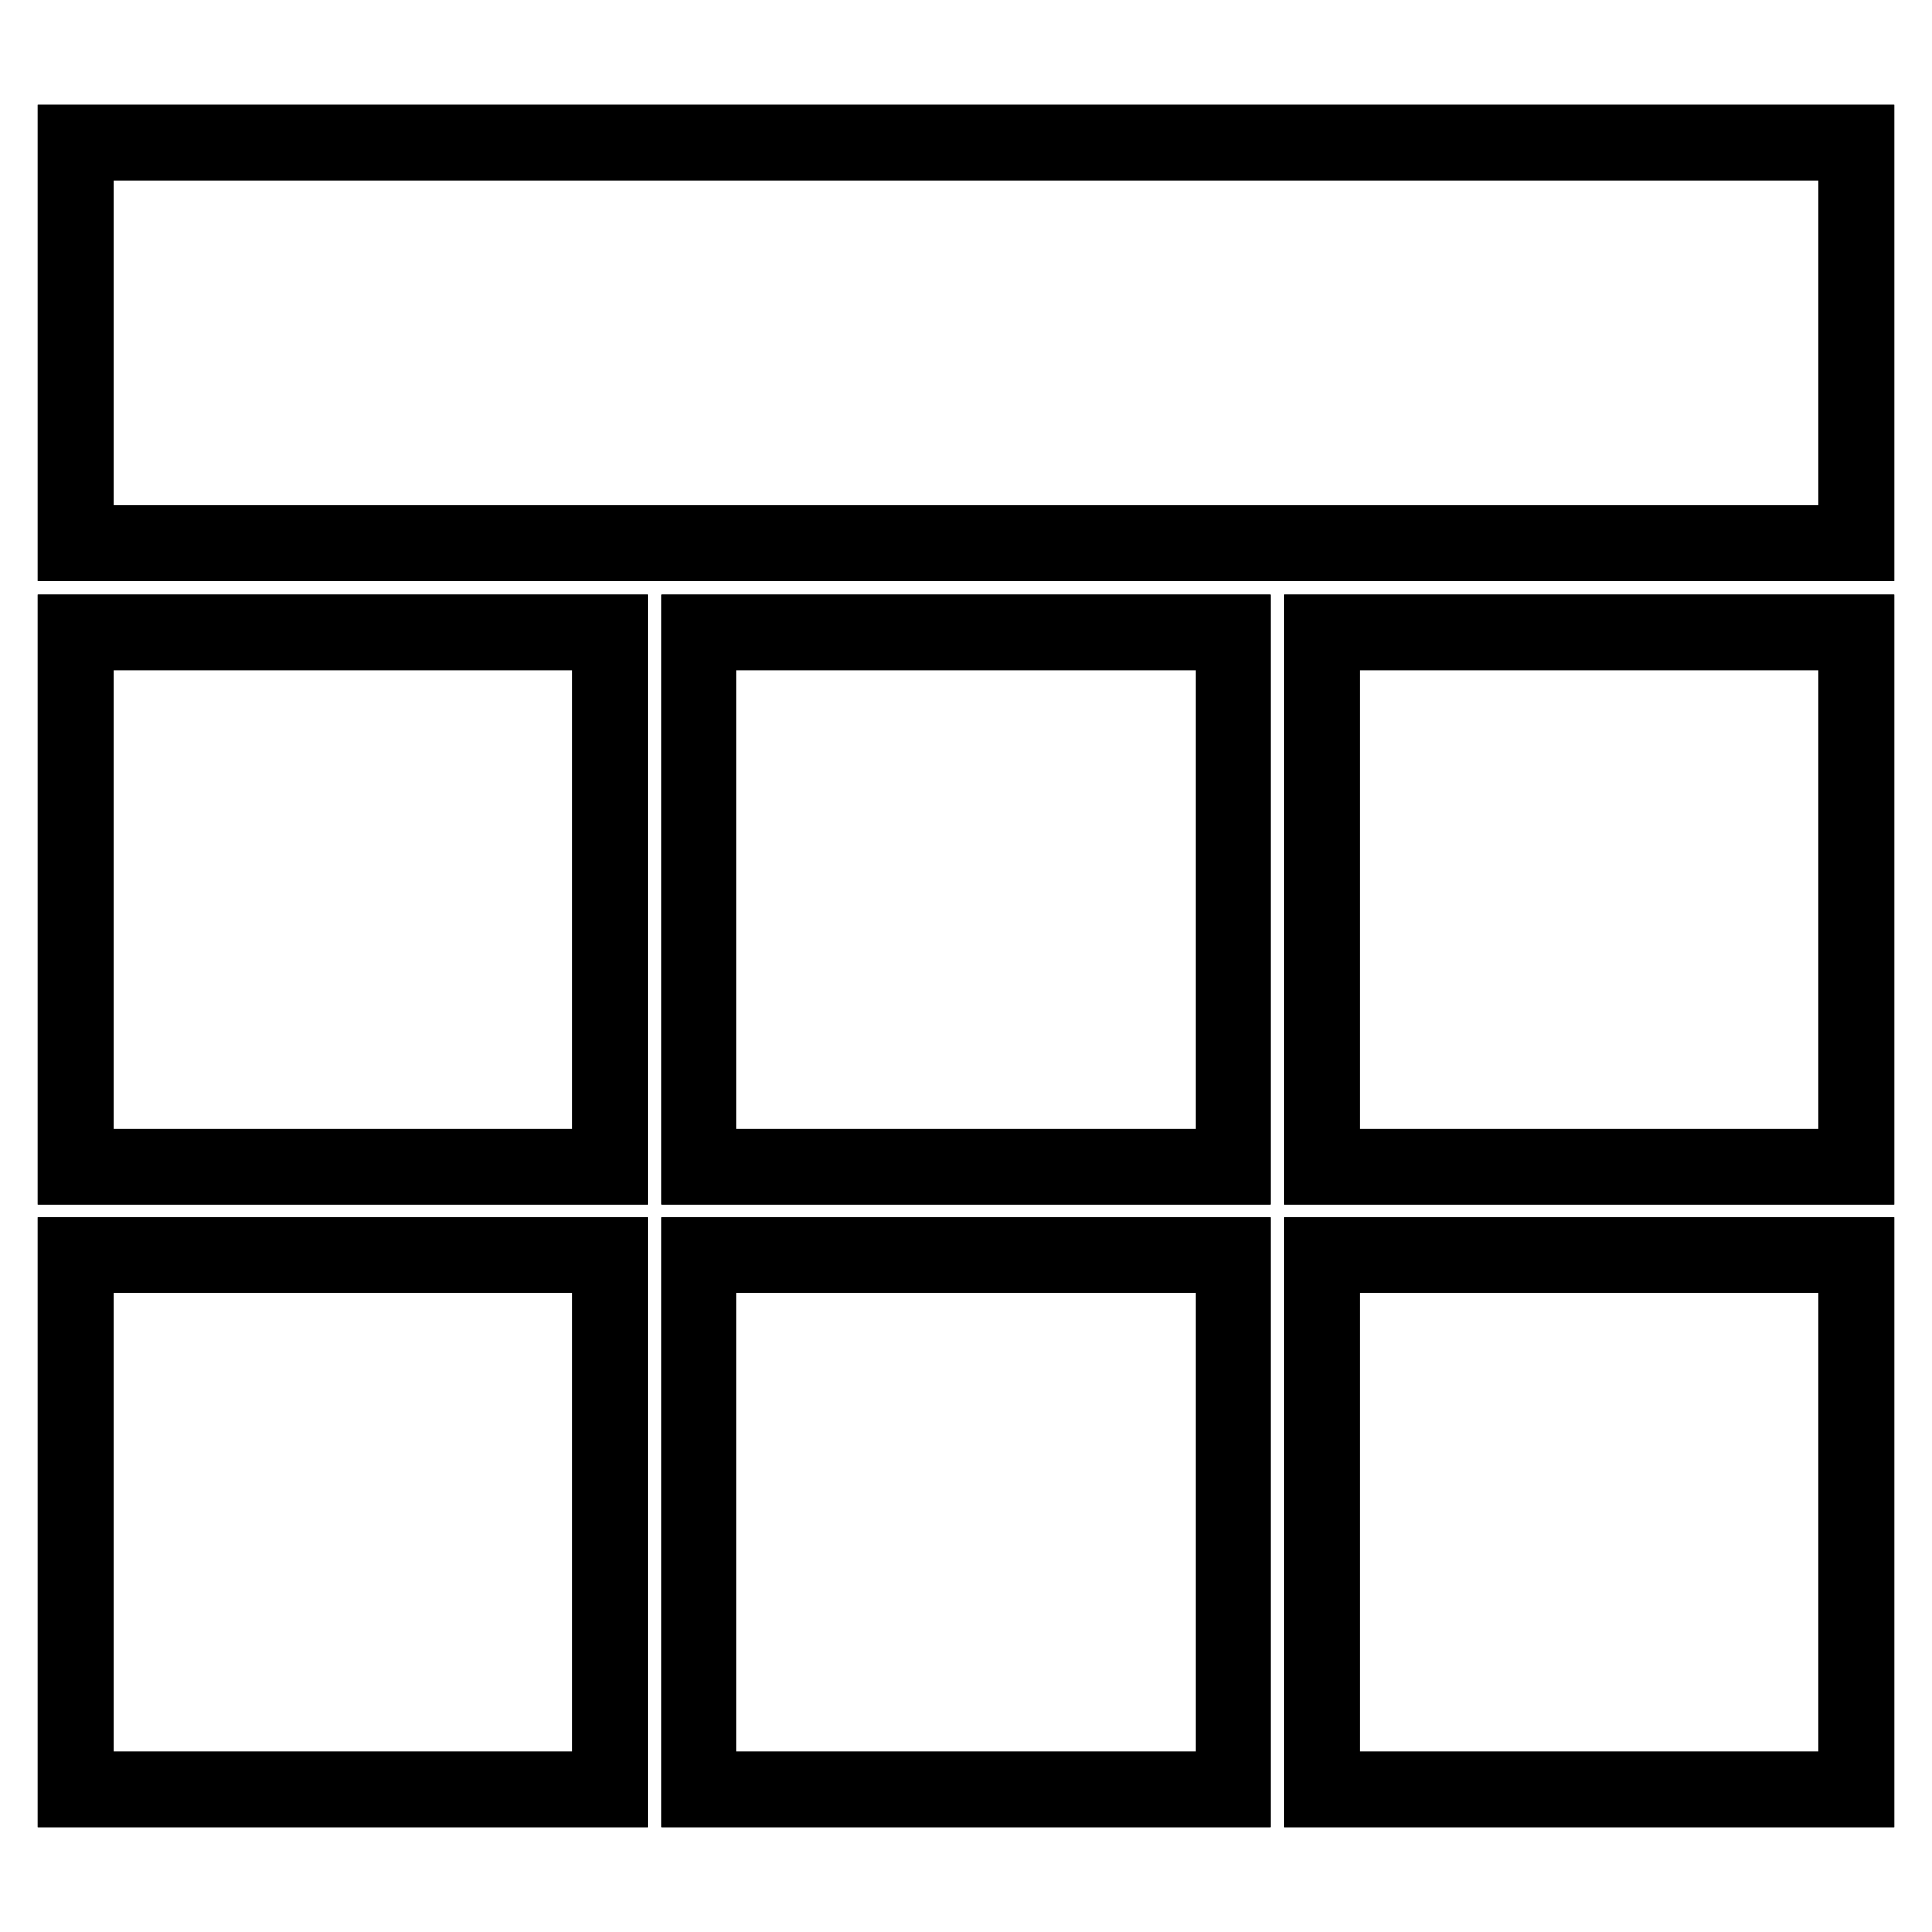<?xml version="1.0" encoding="utf-8"?>
<!-- Svg Vector Icons : http://www.onlinewebfonts.com/icon -->
<!DOCTYPE svg PUBLIC "-//W3C//DTD SVG 1.1//EN" "http://www.w3.org/Graphics/SVG/1.1/DTD/svg11.dtd">
<svg version="1.1" xmlns="http://www.w3.org/2000/svg" xmlns:xlink="http://www.w3.org/1999/xlink" x="0px" y="0px" viewBox="0 0 256 256" enable-background="new 0 0 256 256" xml:space="preserve">
<g> <path stroke-width="10" fill-opacity="0" stroke="#000000"  d="M10,18.9h236V72H10V18.9L10,18.9z M10,83.8h70.8v70.8H10V83.8L10,83.8z M10,166.3h70.8v70.8H10V166.3 L10,166.3z M92.6,83.8h70.8v70.8H92.6L92.6,83.8L92.6,83.8z M92.6,166.3h70.8v70.8H92.6L92.6,166.3L92.6,166.3z M175.2,83.8H246 v70.8h-70.8V83.8L175.2,83.8z M175.2,166.3H246v70.8h-70.8V166.3L175.2,166.3z"/> <path stroke-width="10" fill-opacity="0" stroke="#000000"  d="M10,18.9h236V72H10V18.9L10,18.9z M10,83.8h70.8v70.8H10V83.8L10,83.8z M10,166.3h70.8v70.8H10V166.3 L10,166.3z M92.6,83.8h70.8v70.8H92.6L92.6,83.8L92.6,83.8z M92.6,166.3h70.8v70.8H92.6L92.6,166.3L92.6,166.3z M175.2,83.8H246 v70.8h-70.8V83.8L175.2,83.8z M175.2,166.3H246v70.8h-70.8V166.3L175.2,166.3z"/></g>
</svg>